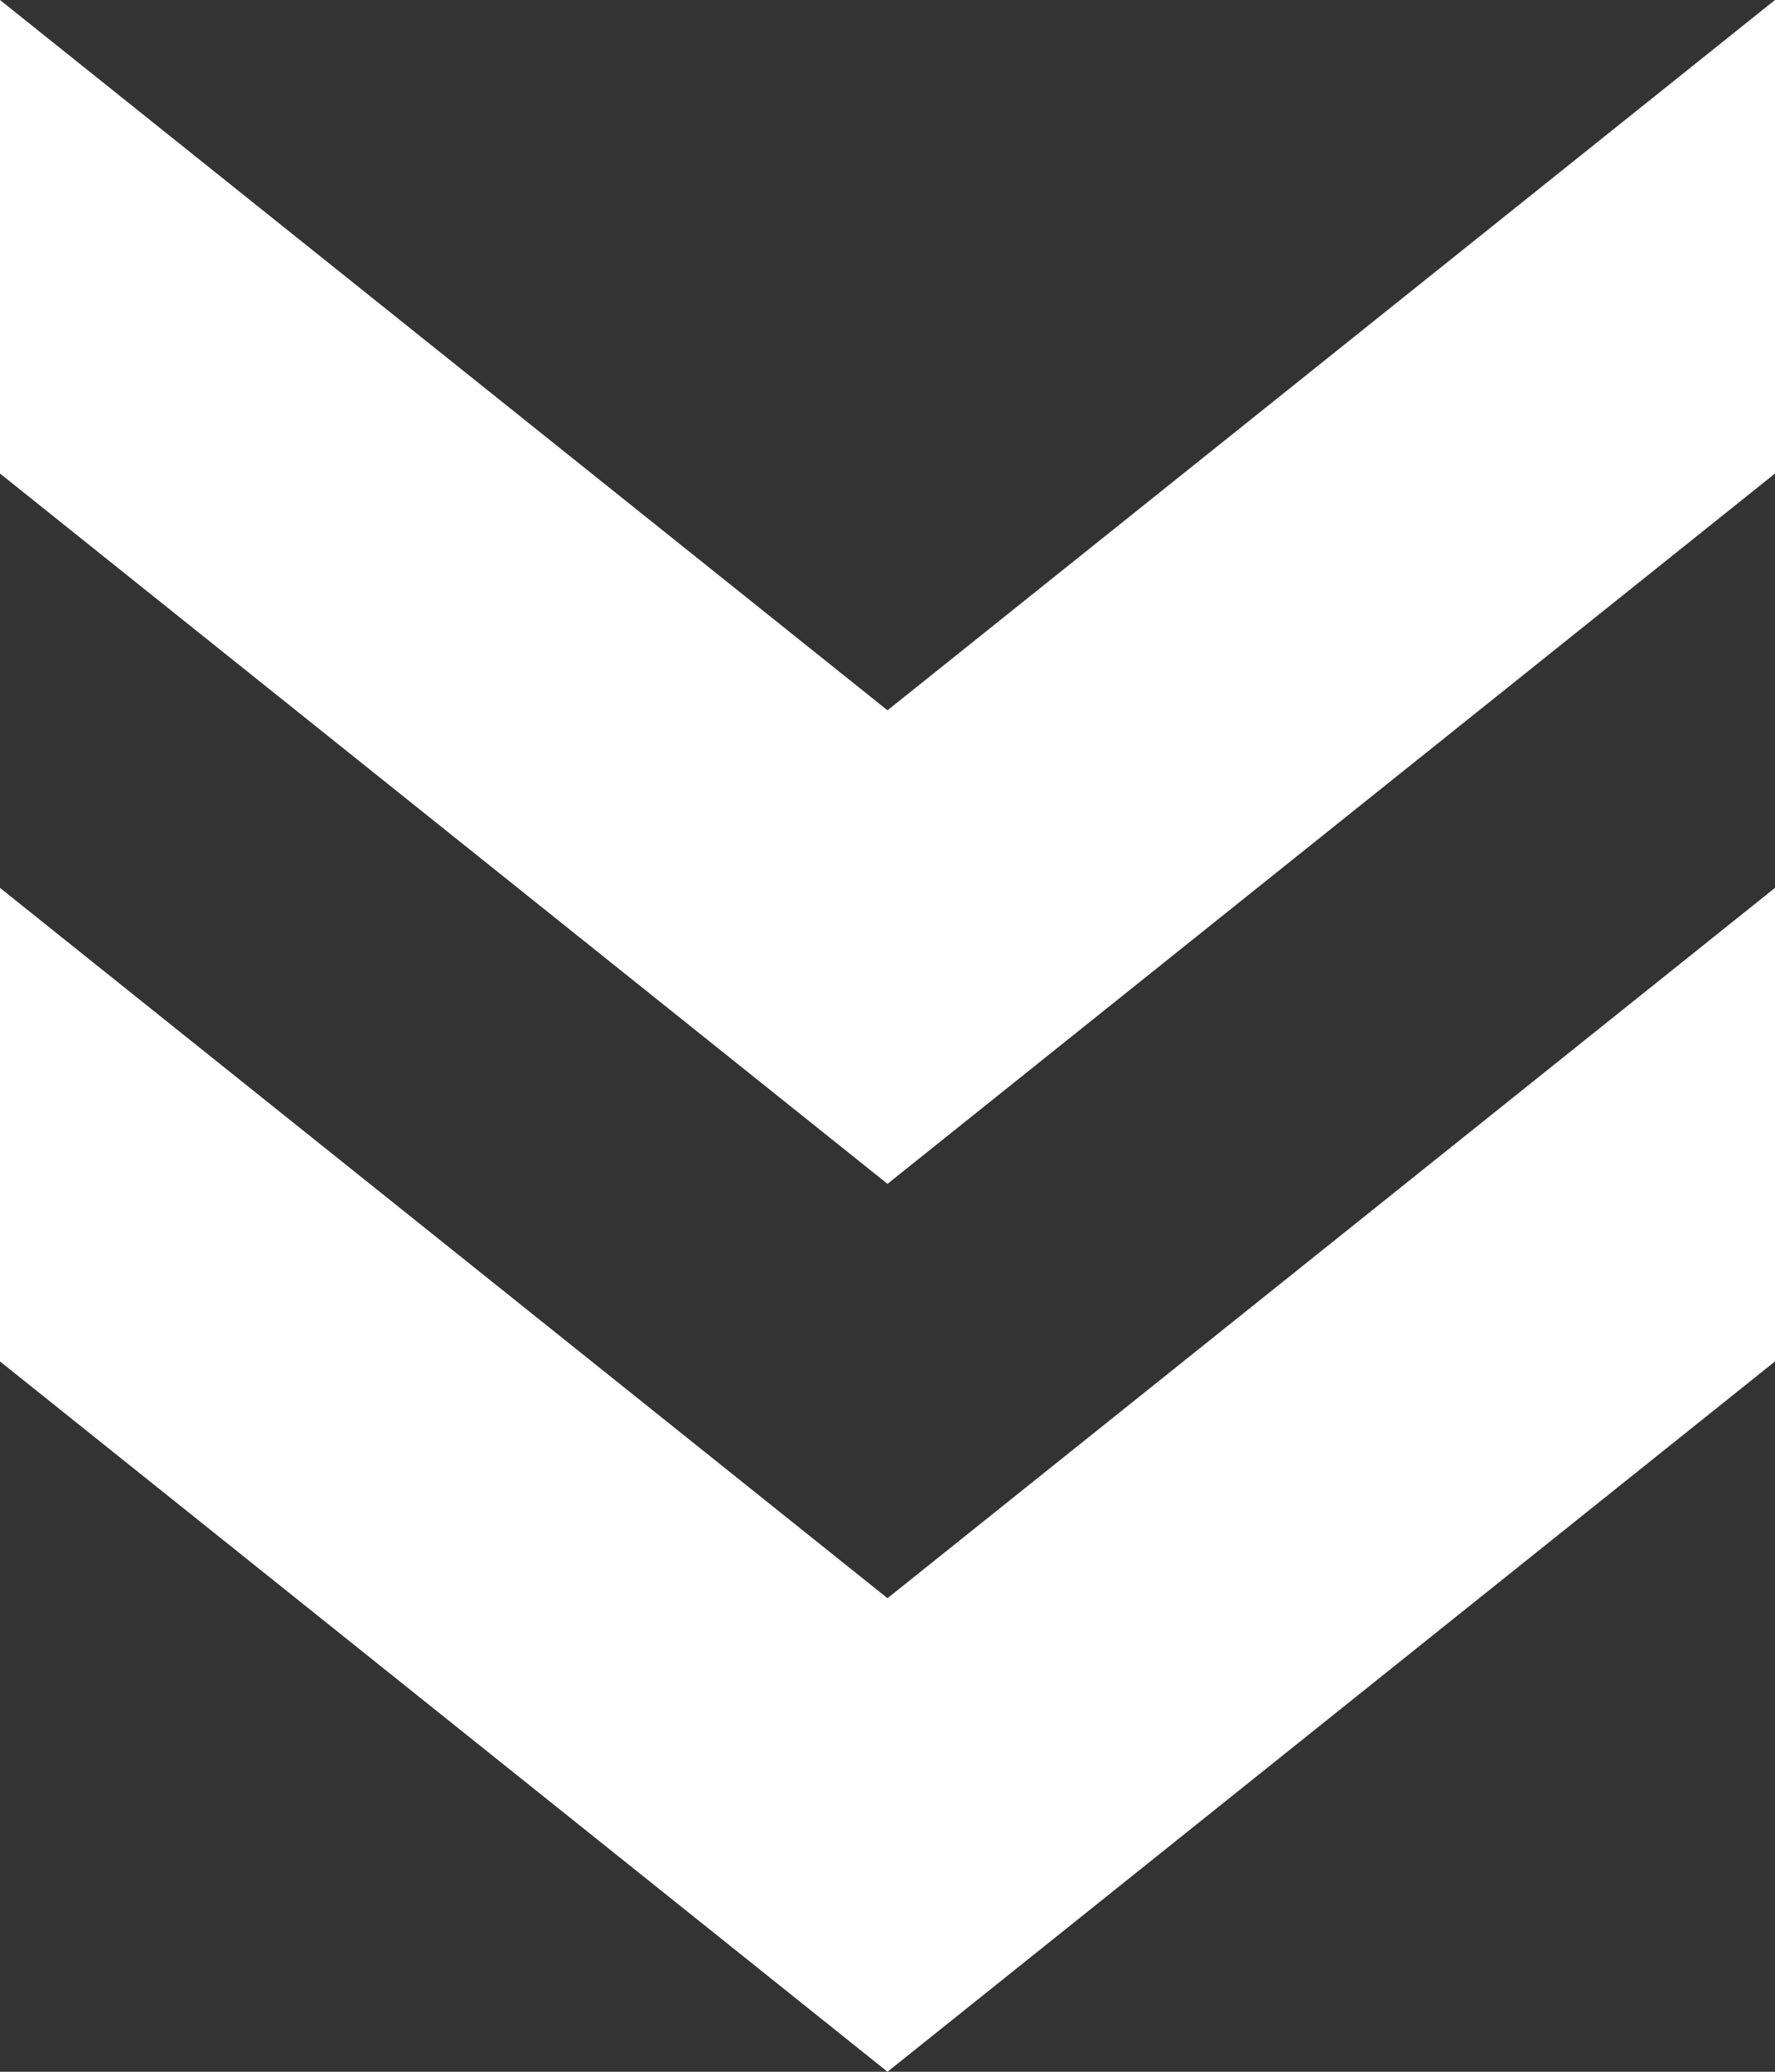 <svg xmlns="http://www.w3.org/2000/svg" width="12" height="14" viewBox="0 0 12 14">
  <rect x="0" y="0" width="12" height="14" fill="#333333" stroke="none"/>
  <g id="グループ_30272" data-name="グループ 30272" transform="translate(-302 8916.729)">
    <g id="グループ_29549" data-name="グループ 29549" transform="translate(314 -8916.729) rotate(90)">
      <path id="パス_8" data-name="パス 8" d="M0,6H3.2L8,0H4.8Z" transform="translate(0 6)" fill="#fff"/>
      <path id="パス_9" data-name="パス 9" d="M8,6H4.8L0,0H3.2Z" fill="#fff"/>
    </g>
    <g id="グループ_29550" data-name="グループ 29550" transform="translate(314 -8910.729) rotate(90)">
      <path id="パス_8-2" data-name="パス 8" d="M0,6H3.2L8,0H4.8Z" transform="translate(0 6)" fill="#fff"/>
      <path id="パス_9-2" data-name="パス 9" d="M8,6H4.8L0,0H3.2Z" fill="#fff"/>
    </g>
  </g>
</svg>
